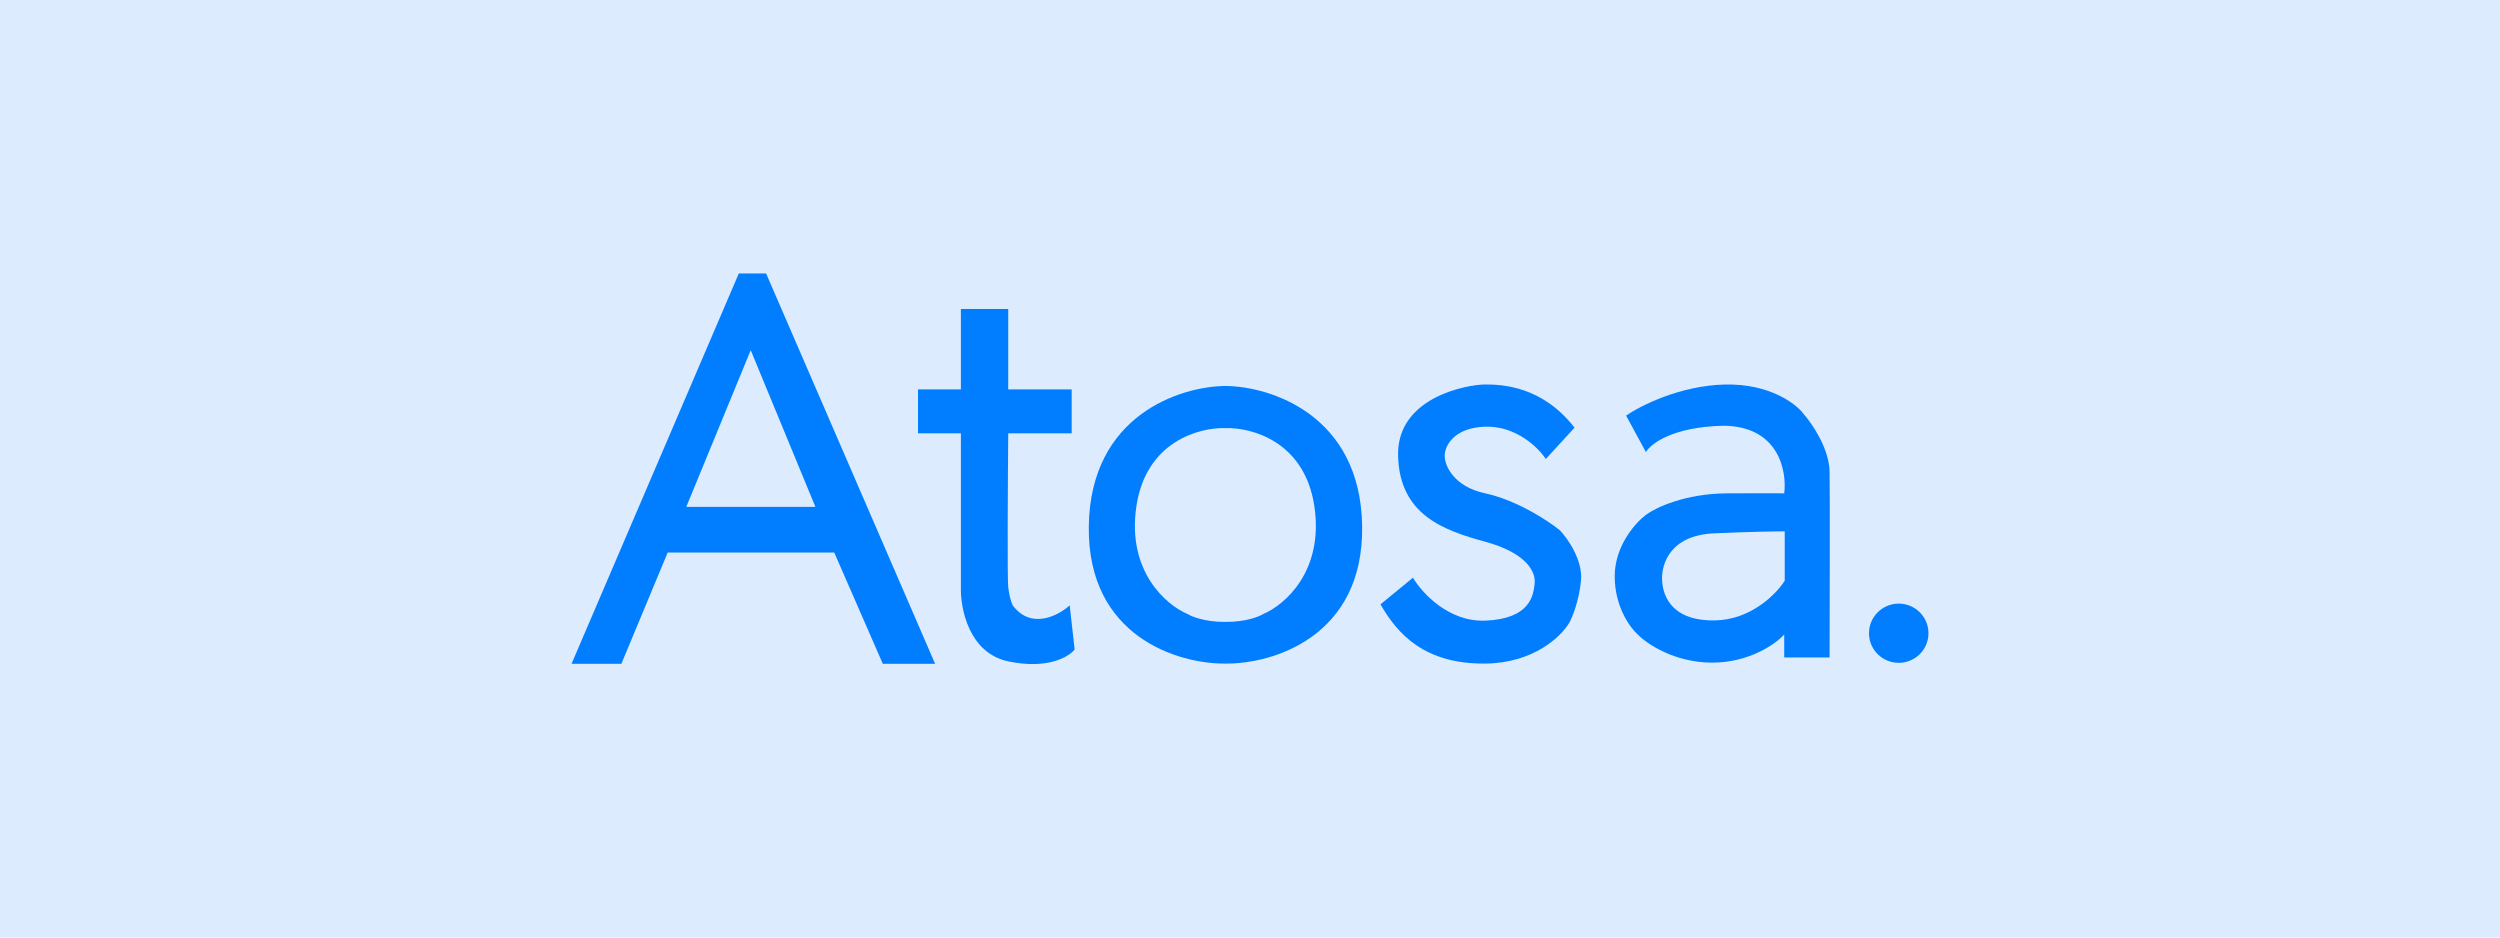 <svg width="3200" height="1200" viewBox="0 0 3200 1200" fill="none" xmlns="http://www.w3.org/2000/svg">
<rect width="3200" height="1200" fill="#DCEBFE"/>
<path fill-rule="evenodd" clip-rule="evenodd" d="M1196.95 849.696L980.591 350H945.695L731.559 849.696H795.324L854.647 707.242H1067.83L1130.01 849.696H1196.95ZM878.44 648.807L960.922 448.234L1043.72 648.807H878.44Z" fill="#007EFF"/>
<path d="M1296.24 774.836C1319.85 806.423 1354.72 787.997 1369.21 774.836L1375.55 831.376C1368.15 840.852 1340.78 857.15 1290.53 846.537C1240.28 835.924 1229.2 778.943 1229.94 751.778V554.68H1175.06V498.456H1229.94V395.484H1290.53V498.456H1371.75V554.68H1290.53C1290 615.536 1289.26 740.155 1290.53 751.778C1291.8 763.402 1294.87 771.994 1296.24 774.836Z" fill="#007EFF"/>
<path fill-rule="evenodd" clip-rule="evenodd" d="M1393.66 673.445C1395.69 531.21 1510.79 494.601 1568.43 494.037V494.034L1568.61 494.036L1568.78 494.034V494.037C1626.42 494.601 1741.52 531.21 1743.55 673.445C1745.58 815.825 1627.88 850.052 1568.61 849.383C1509.33 850.052 1391.63 815.825 1393.66 673.445ZM1454.64 647.544C1467.12 565.249 1534.68 546.944 1568.48 547.98C1602.28 546.944 1669.84 565.249 1682.32 647.544C1695.01 731.184 1644.04 774.626 1616.97 785.892C1611.48 789.398 1594.23 796.218 1568.48 796.021C1542.73 796.218 1525.48 789.398 1519.99 785.892C1492.92 774.626 1441.95 731.184 1454.64 647.544Z" fill="#007EFF"/>
<path d="M1900.9 546.152C1940.75 544.888 1969.32 573.21 1978.62 587.53L2015.42 547.415C1973.87 494.034 1922.79 492.139 1900.9 492.139C1879.01 492.139 1787.65 507.932 1789.55 583.423C1791.45 658.915 1847.61 678.814 1900.9 693.344C1954.2 707.873 1965.94 732.195 1964.35 746.725L1964.33 746.878C1962.74 761.471 1959.38 792.217 1900.9 794.42C1853.95 796.189 1819.79 758.517 1808.58 739.46L1767.03 773.573C1788.6 811.161 1822.86 850.012 1900.9 849.38C1963.33 848.875 1998.82 814.214 2008.76 796.947C2012.68 789.893 2021.13 769.277 2023.67 743.25C2026.21 717.223 2006.75 689.448 1996.71 678.814C1981.8 666.706 1941.76 640.279 1900.9 631.434C1860.04 622.59 1849.19 595.426 1849.19 583.423C1849.19 570.789 1861.06 547.415 1900.9 546.152Z" fill="#007EFF"/>
<path fill-rule="evenodd" clip-rule="evenodd" d="M2106.79 578.73L2081.41 531.982C2099.81 519.242 2150.88 493.447 2207.99 492.183C2265.09 490.92 2298.82 516.716 2308.55 529.771C2319.44 542.09 2341.35 574.119 2341.86 603.684C2342.37 633.248 2342.07 774.566 2341.86 841.529H2283.81V812.153C2272.81 824.262 2238.82 848.415 2190.86 848.162C2142.89 847.909 2107.85 824.051 2096.32 812.153C2086.49 803.52 2066.82 776.524 2066.82 737.61C2066.82 698.695 2093.46 668.962 2106.79 658.96C2118.95 649.905 2156.79 631.732 2210.84 631.48C2264.9 631.227 2282.01 631.374 2283.81 631.48C2287.4 602.841 2276.83 545.438 2205.77 544.933C2140.8 546.449 2112.71 568.096 2106.79 578.73ZM2284.44 680.122V743.295C2273.97 760.036 2241.3 793.644 2194.35 794.149C2135.66 794.781 2127.41 757.825 2127.41 740.137C2127.41 722.448 2136.93 685.176 2194.35 682.649C2240.28 680.628 2273.55 680.122 2284.44 680.122Z" fill="#007EFF"/>
<ellipse cx="2430.37" cy="810.529" rx="38.069" ry="37.904" fill="#007EFF"/>
</svg>
